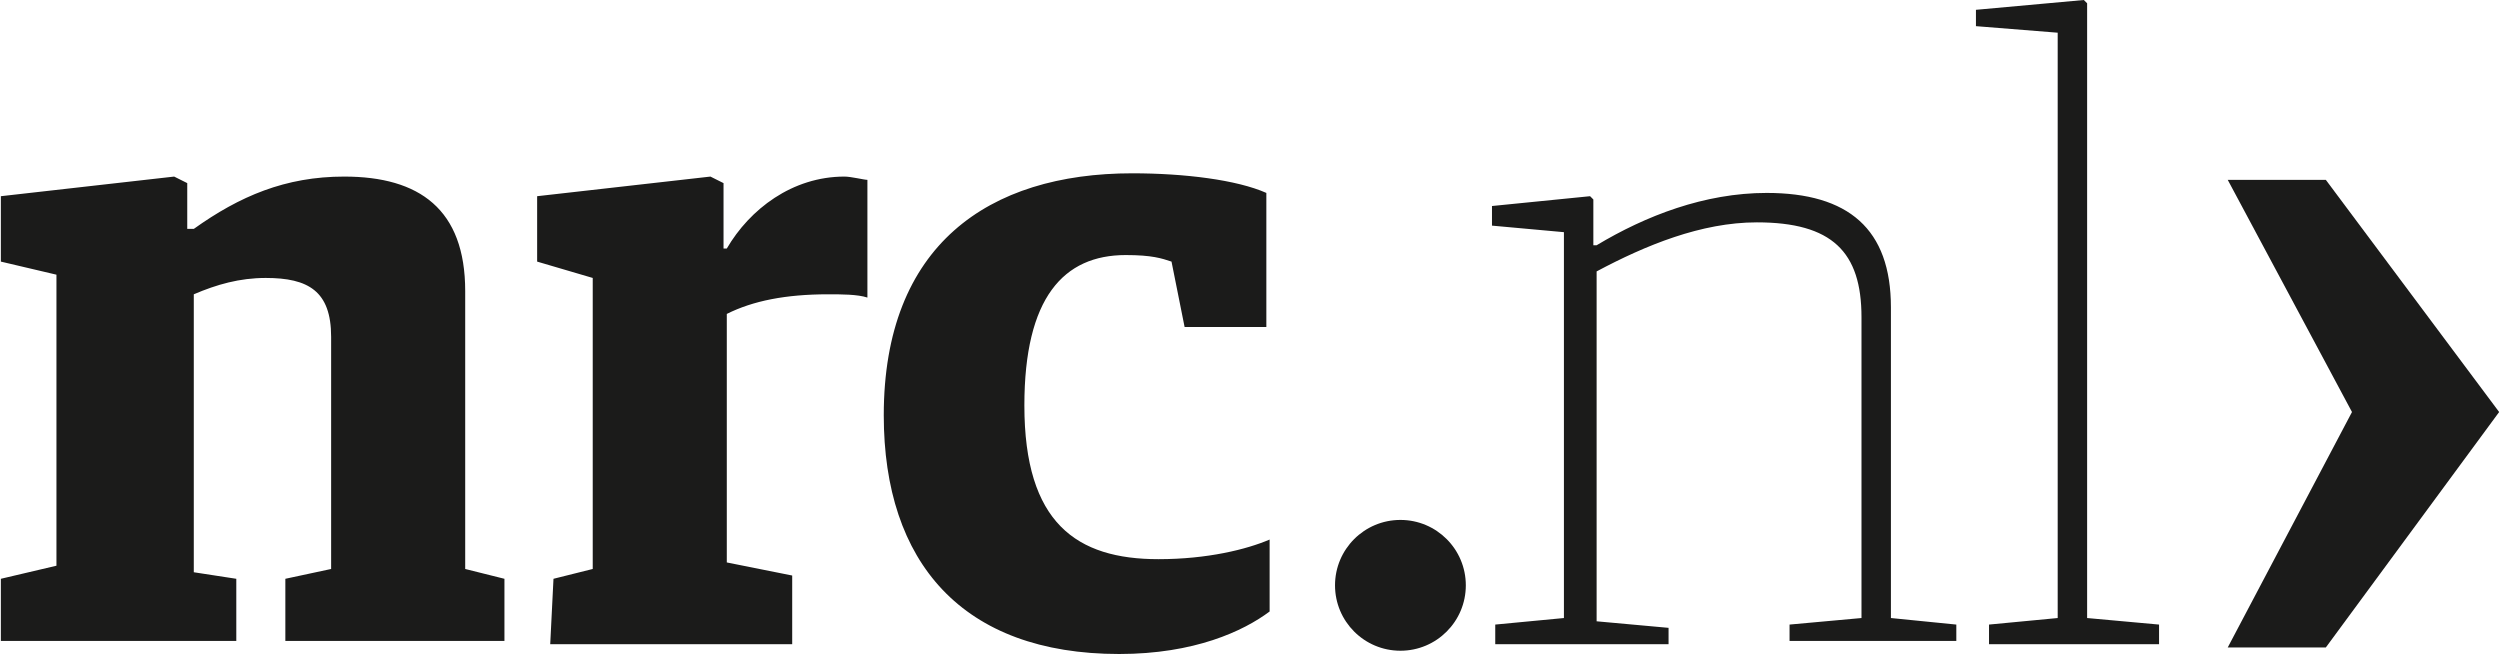 <svg width="500" height="131" viewBox="0 0 500 131" fill="none" xmlns="http://www.w3.org/2000/svg">
<g clip-path="url(#clip0_46_21)">
<path d="M397.804 124.914L411.538 123.606V6.54L395.188 5.232V1.962L416.77 0L417.424 0.654V123.606L431.812 124.914V128.838H397.804M299.05 124.914L312.784 123.606V46.434L298.396 45.126V41.202L318.016 39.24L318.67 39.894V49.05H319.324C329.134 43.164 340.906 38.586 353.332 38.586C369.682 38.586 378.184 45.78 378.184 61.476V123.606L391.264 124.914V128.184H357.91V124.914L372.298 123.606V63.438C372.298 50.358 366.412 44.472 351.37 44.472C340.252 44.472 329.134 49.05 319.324 54.282V124.26L333.712 125.568V128.838H299.05V124.914ZM176.752 83.058C176.752 49.05 197.68 34.662 226.456 34.662C236.92 34.662 247.384 35.97 253.27 38.586V65.4H236.92L234.304 52.32C232.342 51.666 230.38 51.012 225.148 51.012C212.722 51.012 204.874 59.514 204.874 81.096C204.874 104.64 215.338 111.834 231.688 111.834C241.498 111.834 249.346 109.872 253.924 107.91V122.298C248.692 126.222 238.882 130.8 223.84 130.8C192.448 130.8 176.752 112.488 176.752 83.058ZM110.698 115.758L118.546 113.796V55.59L107.428 52.32V39.24L142.09 35.316L144.706 36.624V49.704H145.36C149.938 41.856 158.44 35.316 168.904 35.316C170.212 35.316 172.828 35.97 173.482 35.97V59.514C171.52 58.86 168.25 58.86 165.634 58.86C157.132 58.86 150.592 60.168 145.36 62.784V112.488L158.44 115.104V128.838H110.044L110.698 115.758ZM0.172 115.758L11.29 113.142V54.936L0.172 52.32V39.24L34.834 35.316L37.45 36.624V45.78H38.758C47.914 39.24 57.07 35.316 68.842 35.316C83.884 35.316 93.04 41.856 93.04 58.206V113.796L100.888 115.758V128.184H57.07V115.758L66.226 113.796V67.362C66.226 58.206 61.648 55.59 53.146 55.59C47.914 55.59 43.336 56.898 38.758 58.86V114.45L47.26 115.758V128.184H0.172V115.758Z" fill="#1B1B1A"/>
<path d="M280.084 130.146C287.308 130.146 293.164 124.29 293.164 117.066C293.164 109.842 287.308 103.986 280.084 103.986C272.86 103.986 267.004 109.842 267.004 117.066C267.004 124.29 272.86 130.146 280.084 130.146Z" fill="#1B1B1A"/>
<path d="M470.398 82.404L445.546 35.97H465.166L499.828 82.404L465.166 129.492H445.546" fill="#1B1B1A"/>
</g>
<defs>
<clipPath id="clip0_46_21">
<rect width="500" height="130.8" fill="white"/>
</clipPath>
</defs>
</svg>

